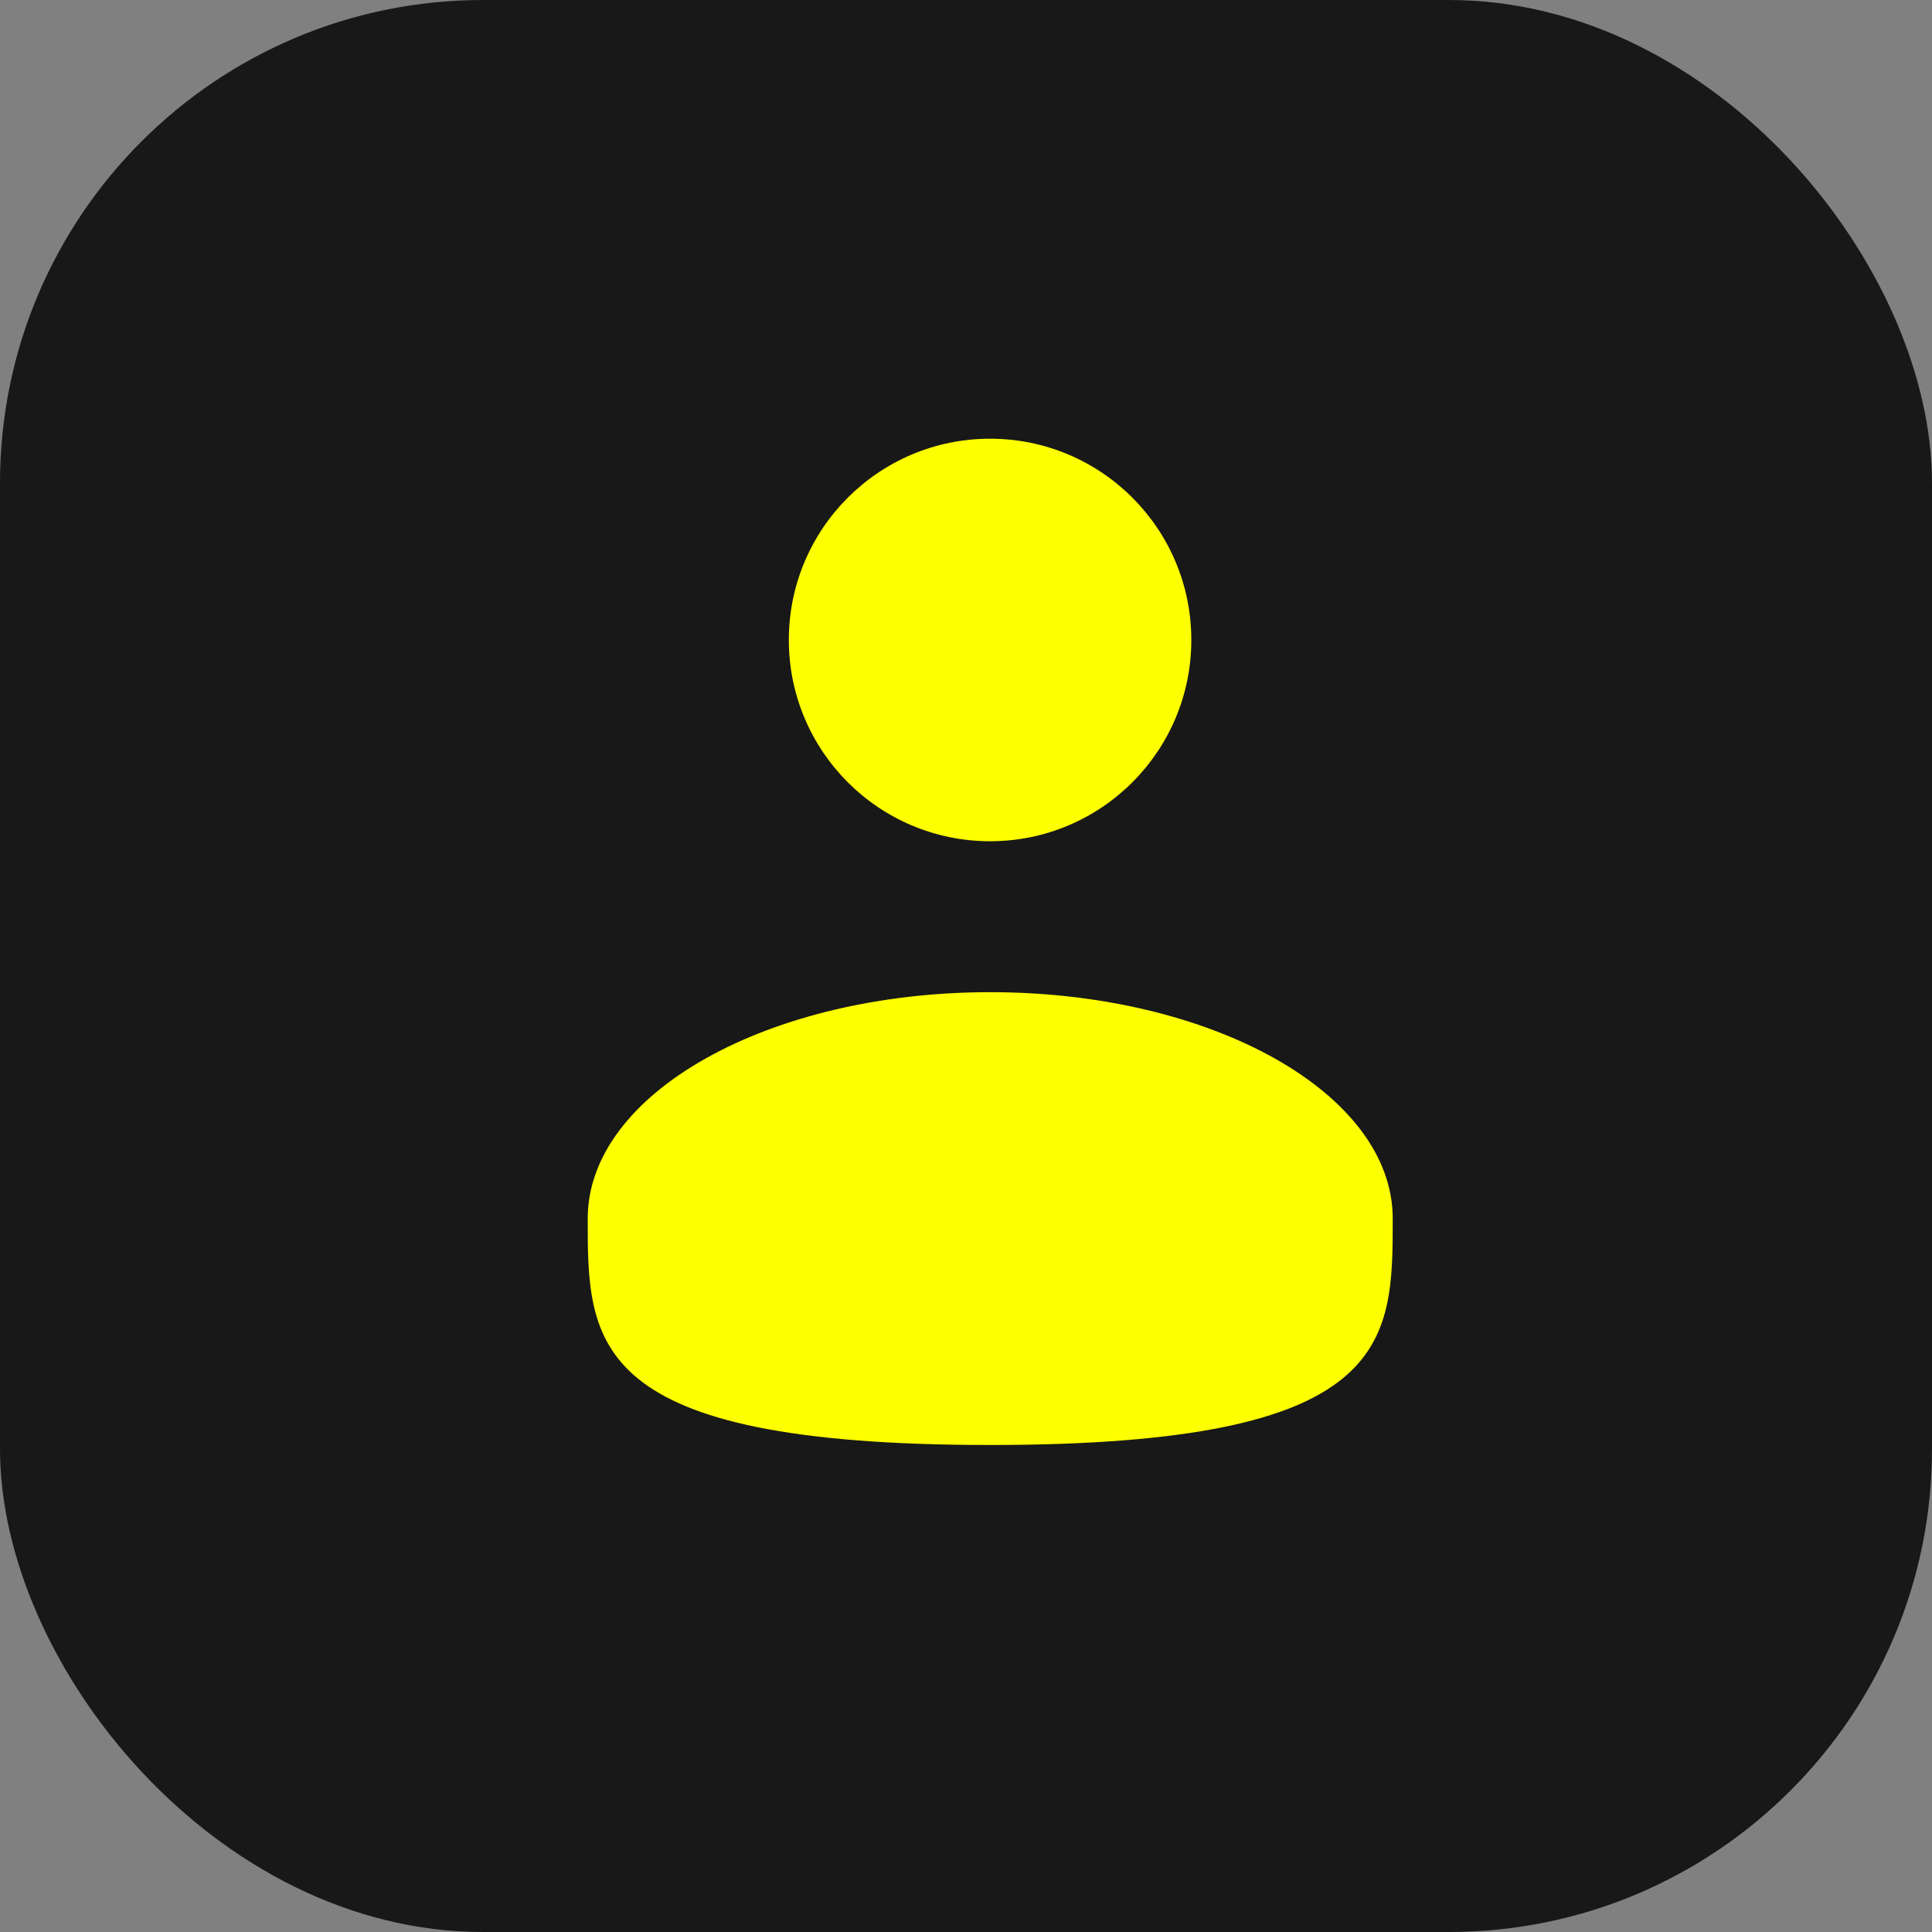 <svg width="40" height="40" viewBox="0 0 40 40" fill="none" xmlns="http://www.w3.org/2000/svg">
<rect x="0" y="0" width="40" height="40" fill="#808080" stroke="none"/>
<rect width="40" height="40" rx="10" fill="#181818"/>
<path d="M20.499 17.417C22.8 17.417 24.665 15.551 24.665 13.25C24.665 10.949 22.8 9.083 20.499 9.083C18.198 9.083 16.332 10.949 16.332 13.25C16.332 15.551 18.198 17.417 20.499 17.417Z" fill="#FEFF01"/>
<path d="M28.835 25.229C28.835 27.818 28.835 29.917 20.501 29.917C12.168 29.917 12.168 27.818 12.168 25.229C12.168 22.641 15.899 20.542 20.501 20.542C25.103 20.542 28.835 22.641 28.835 25.229Z" fill="#FEFF01"/>
</svg>
